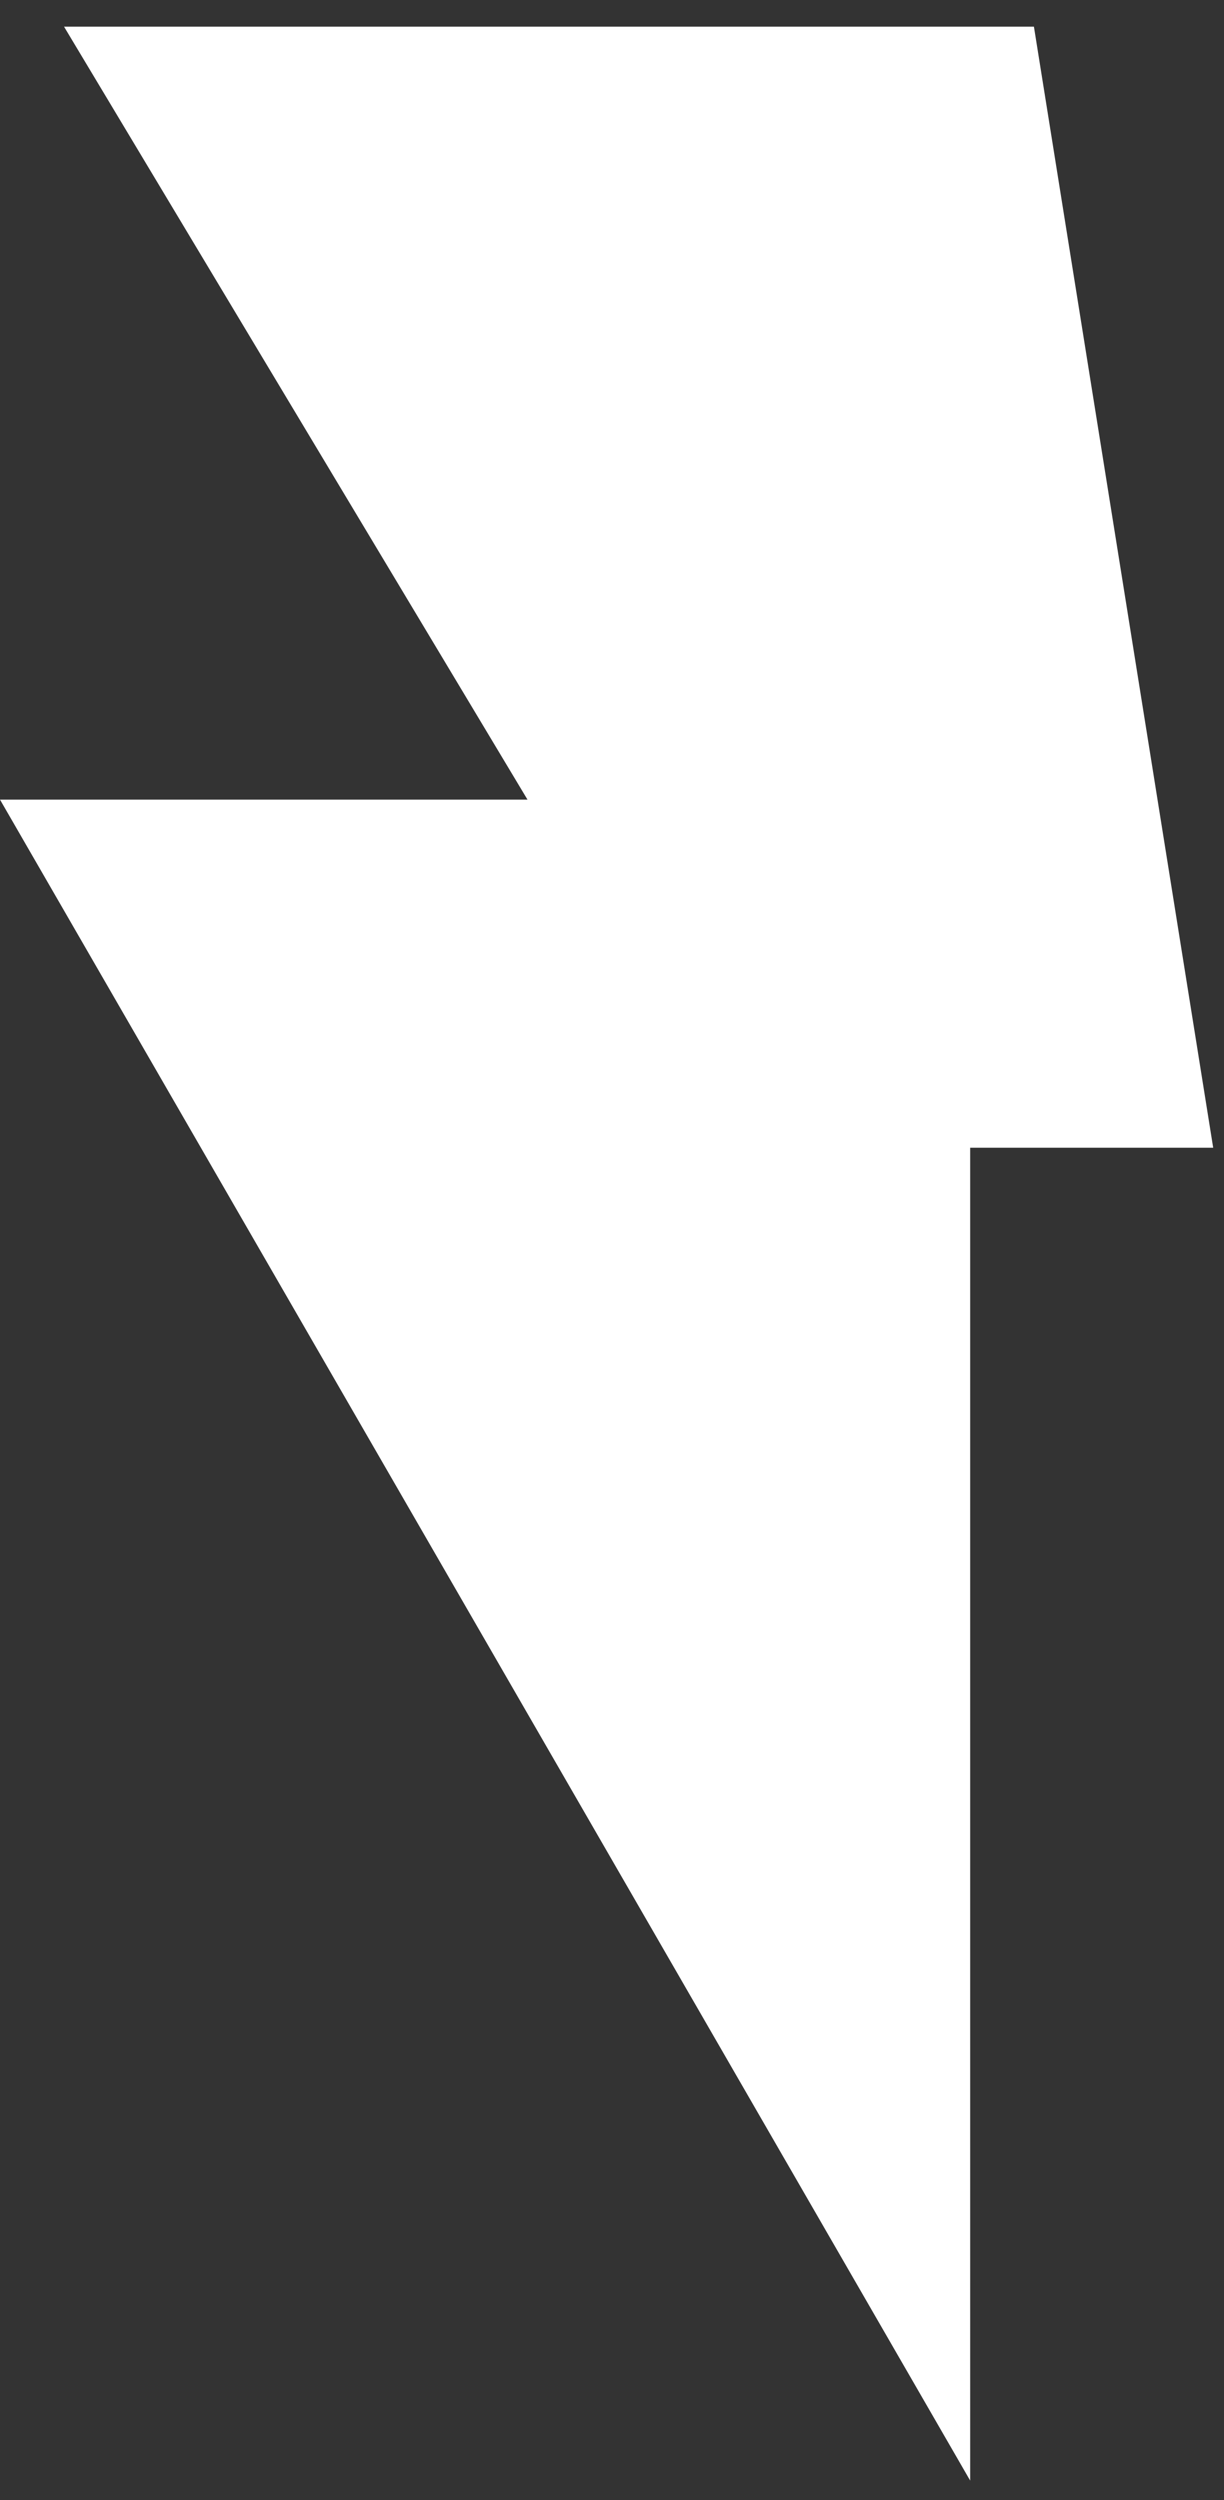 <svg width="24" height="49" viewBox="0 0 24 49" fill="white" xmlns="http://www.w3.org/2000/svg">
<rect x="0" y="0" width="24" height="49" fill="#333333" stroke="none"/>
<path d="M1.256 0.523L10.343 15.672H0L19.023 48.618V22.495H23.788L20.273 0.523H1.256Z" fill="white"/>
</svg>
